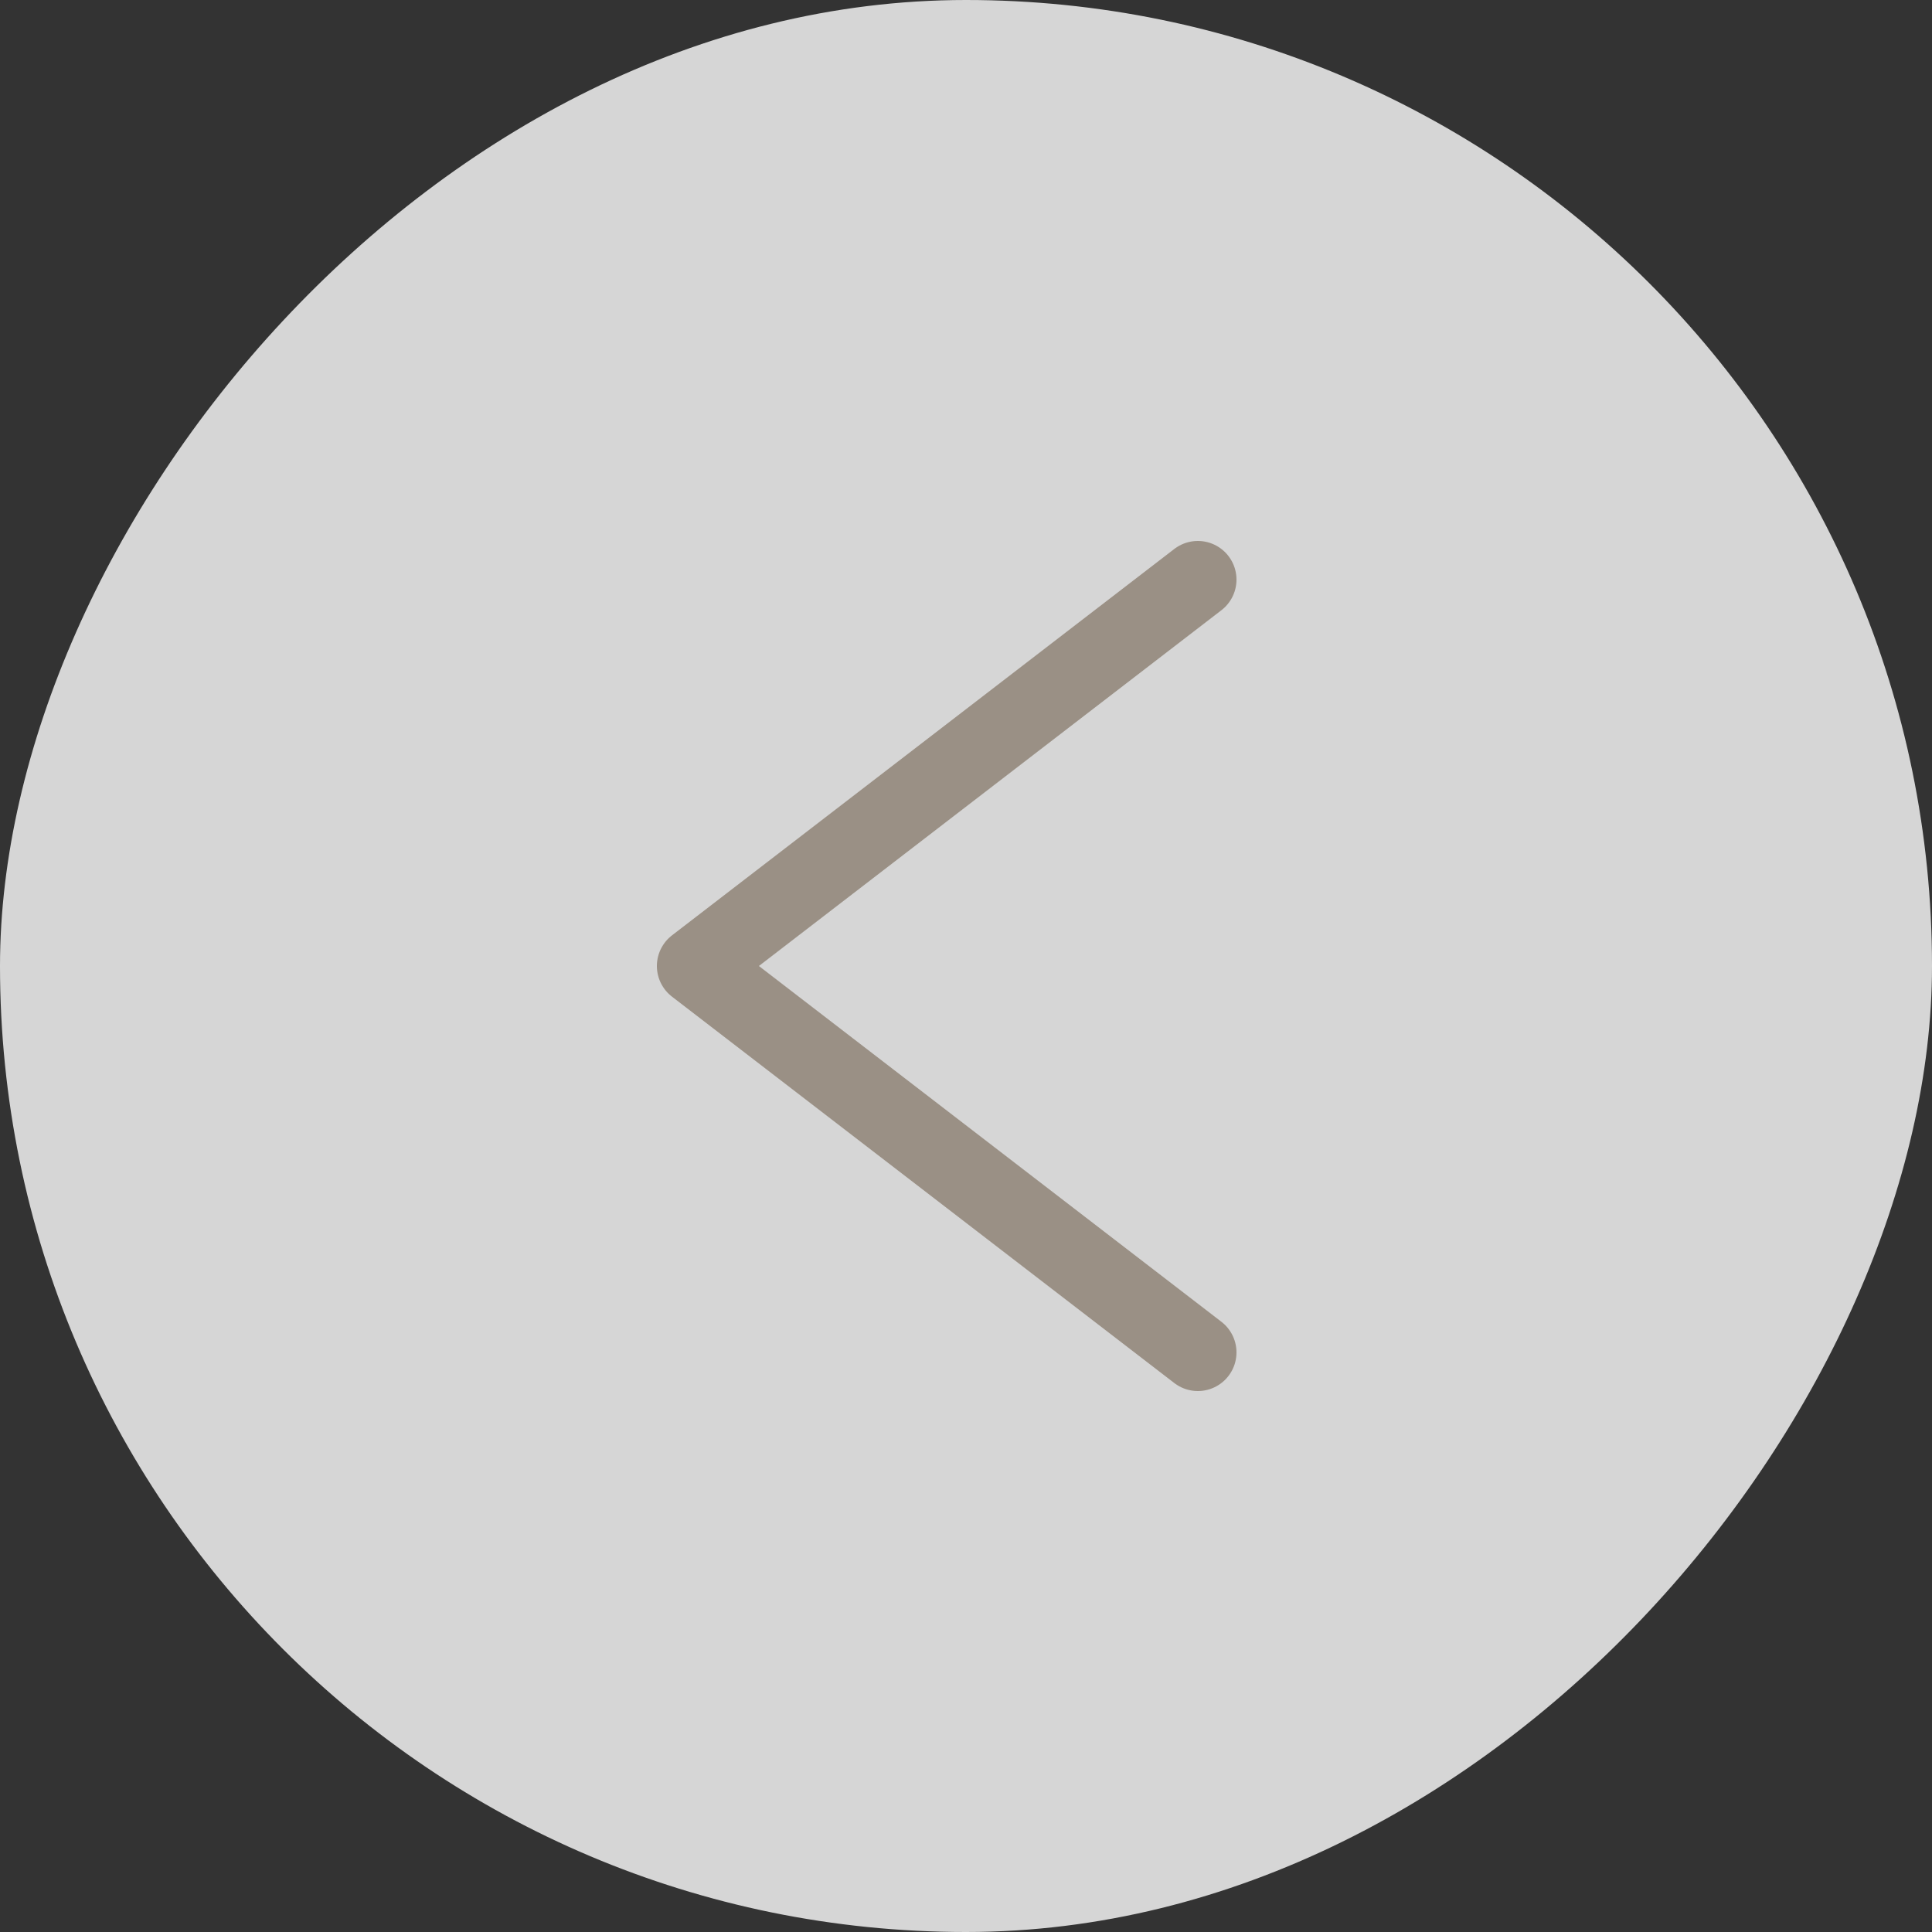 <svg width="50" height="50" viewBox="0 0 50 50" fill="none" xmlns="http://www.w3.org/2000/svg">
<rect x="0" y="0" width="50" height="50" fill="#333333" stroke="none"/>
<rect width="50" height="50" rx="25" transform="matrix(-1 0 0 1 50 0)" fill="white" fill-opacity="0.8"/>
<path d="M31 15L18 25L31 35" stroke="#8B7F71" stroke-opacity="0.8" stroke-width="2" stroke-linecap="round" stroke-linejoin="round"/>
</svg>
